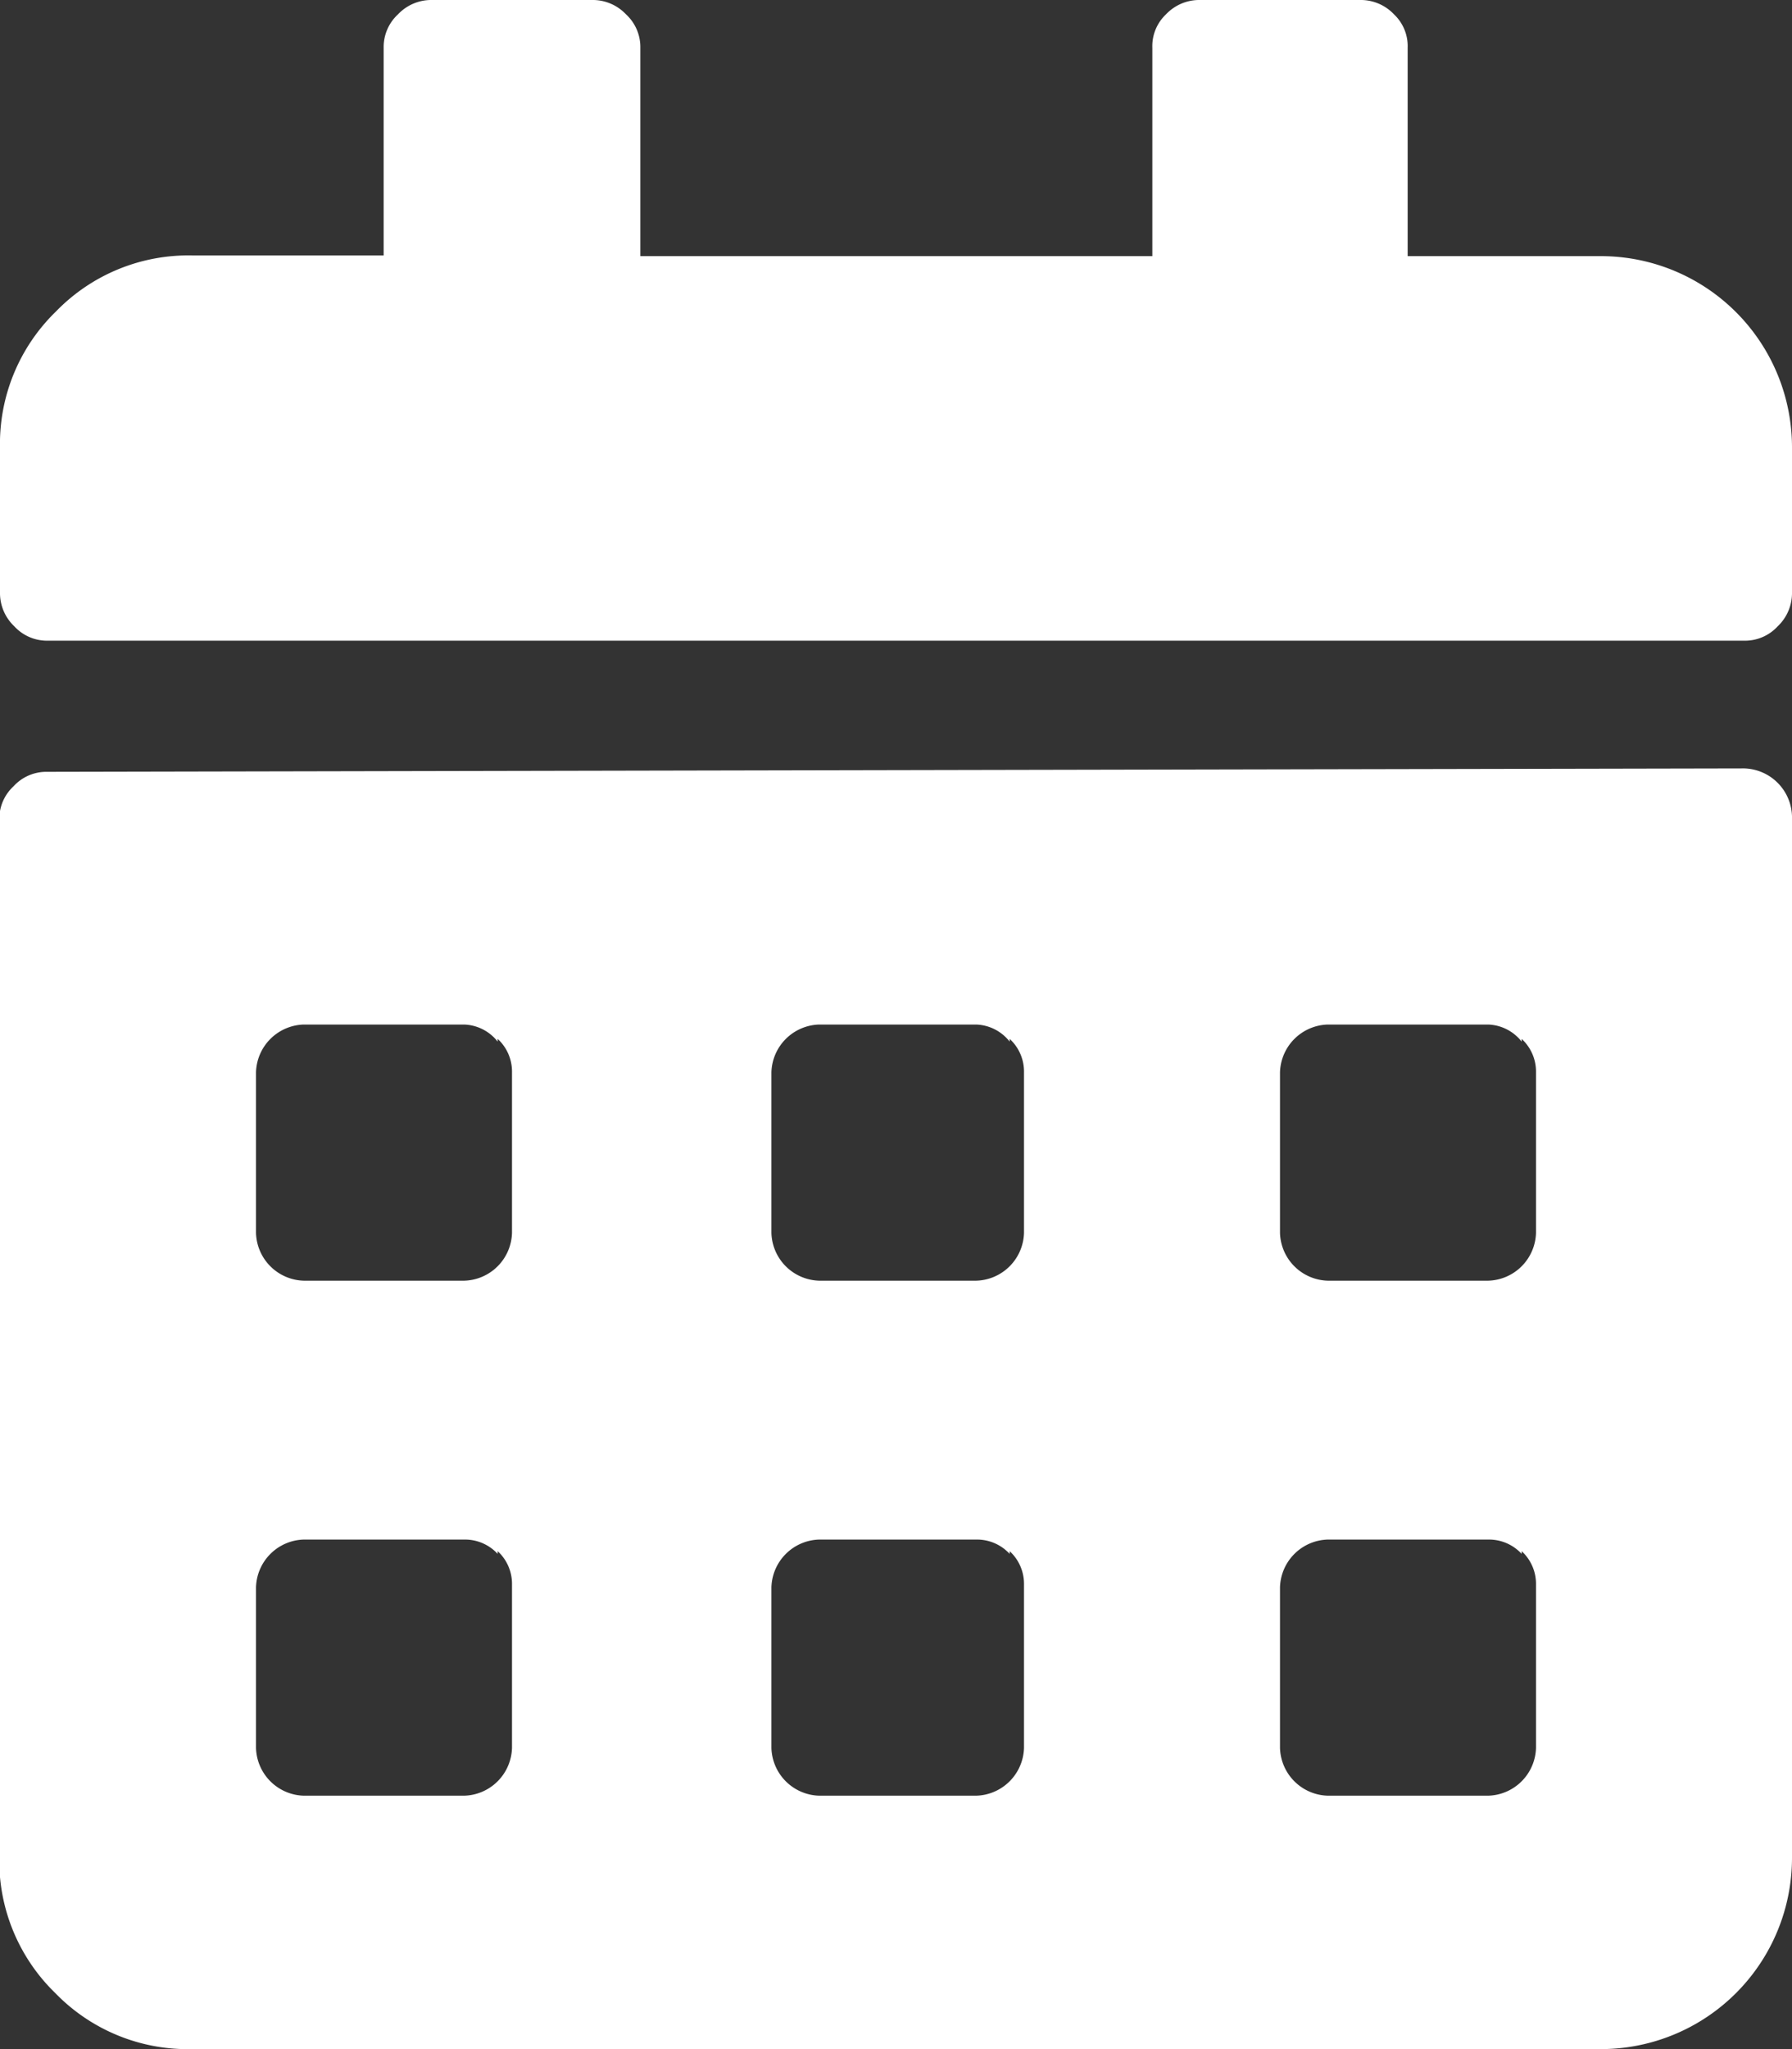 <?xml version="1.0" encoding="UTF-8"?> <svg xmlns="http://www.w3.org/2000/svg" id="Layer_1" data-name="Layer 1" viewBox="0 0 26.25 30"><rect x="0" y="0" width="26.25" height="30" fill="#333333" stroke="none"/><defs><style>.cls-1{fill:#fff;}</style></defs><title>icon--events</title><path class="cls-1" d="M.7,9.38a.65.65,0,0,1-.49-.21A.67.67,0,0,1,0,8.67V6.56a2.7,2.7,0,0,1,.82-2,2.7,2.7,0,0,1,2-.82H5.62V.7A.65.65,0,0,1,5.83.21.67.67,0,0,1,6.33,0H8.67a.67.67,0,0,1,.5.21A.65.65,0,0,1,9.38.7V3.75h7.5V.7a.64.64,0,0,1,.2-.49.67.67,0,0,1,.5-.21h2.34a.67.67,0,0,1,.5.21.64.64,0,0,1,.2.49V3.75h2.82a2.8,2.8,0,0,1,2.81,2.81V8.67a.67.67,0,0,1-.21.5.65.65,0,0,1-.49.21Zm24.85,1.87a.72.72,0,0,1,.7.7V27.19A2.8,2.8,0,0,1,23.44,30H2.81a2.7,2.7,0,0,1-2-.82,2.7,2.7,0,0,1-.82-2V12a.65.65,0,0,1,.21-.49.65.65,0,0,1,.49-.21Zm-18.26,4A.65.65,0,0,0,6.8,15H4.45a.72.72,0,0,0-.7.7v2.35a.72.72,0,0,0,.7.7H6.8a.72.72,0,0,0,.7-.7V15.7A.65.65,0,0,0,7.29,15.21Zm0,7.5a.65.65,0,0,0-.49-.21H4.45a.72.72,0,0,0-.7.7v2.35a.72.72,0,0,0,.7.7H6.8a.72.72,0,0,0,.7-.7V23.2A.65.65,0,0,0,7.29,22.71Zm7.5-7.5A.65.65,0,0,0,14.3,15H12a.72.72,0,0,0-.7.7v2.35a.72.72,0,0,0,.7.7H14.3a.72.72,0,0,0,.7-.7V15.7A.65.65,0,0,0,14.79,15.21Zm0,7.5a.65.65,0,0,0-.49-.21H12a.72.72,0,0,0-.7.7v2.35a.72.72,0,0,0,.7.7H14.3a.72.72,0,0,0,.7-.7V23.2A.65.65,0,0,0,14.79,22.71Zm7.5-7.5A.65.65,0,0,0,21.8,15H19.45a.72.72,0,0,0-.7.7v2.35a.72.72,0,0,0,.7.7H21.8a.72.72,0,0,0,.7-.7V15.7A.65.65,0,0,0,22.29,15.21Zm0,7.5a.65.65,0,0,0-.49-.21H19.45a.72.72,0,0,0-.7.7v2.35a.72.72,0,0,0,.7.7H21.8a.72.72,0,0,0,.7-.7V23.2A.65.65,0,0,0,22.29,22.71Z"></path></svg> 